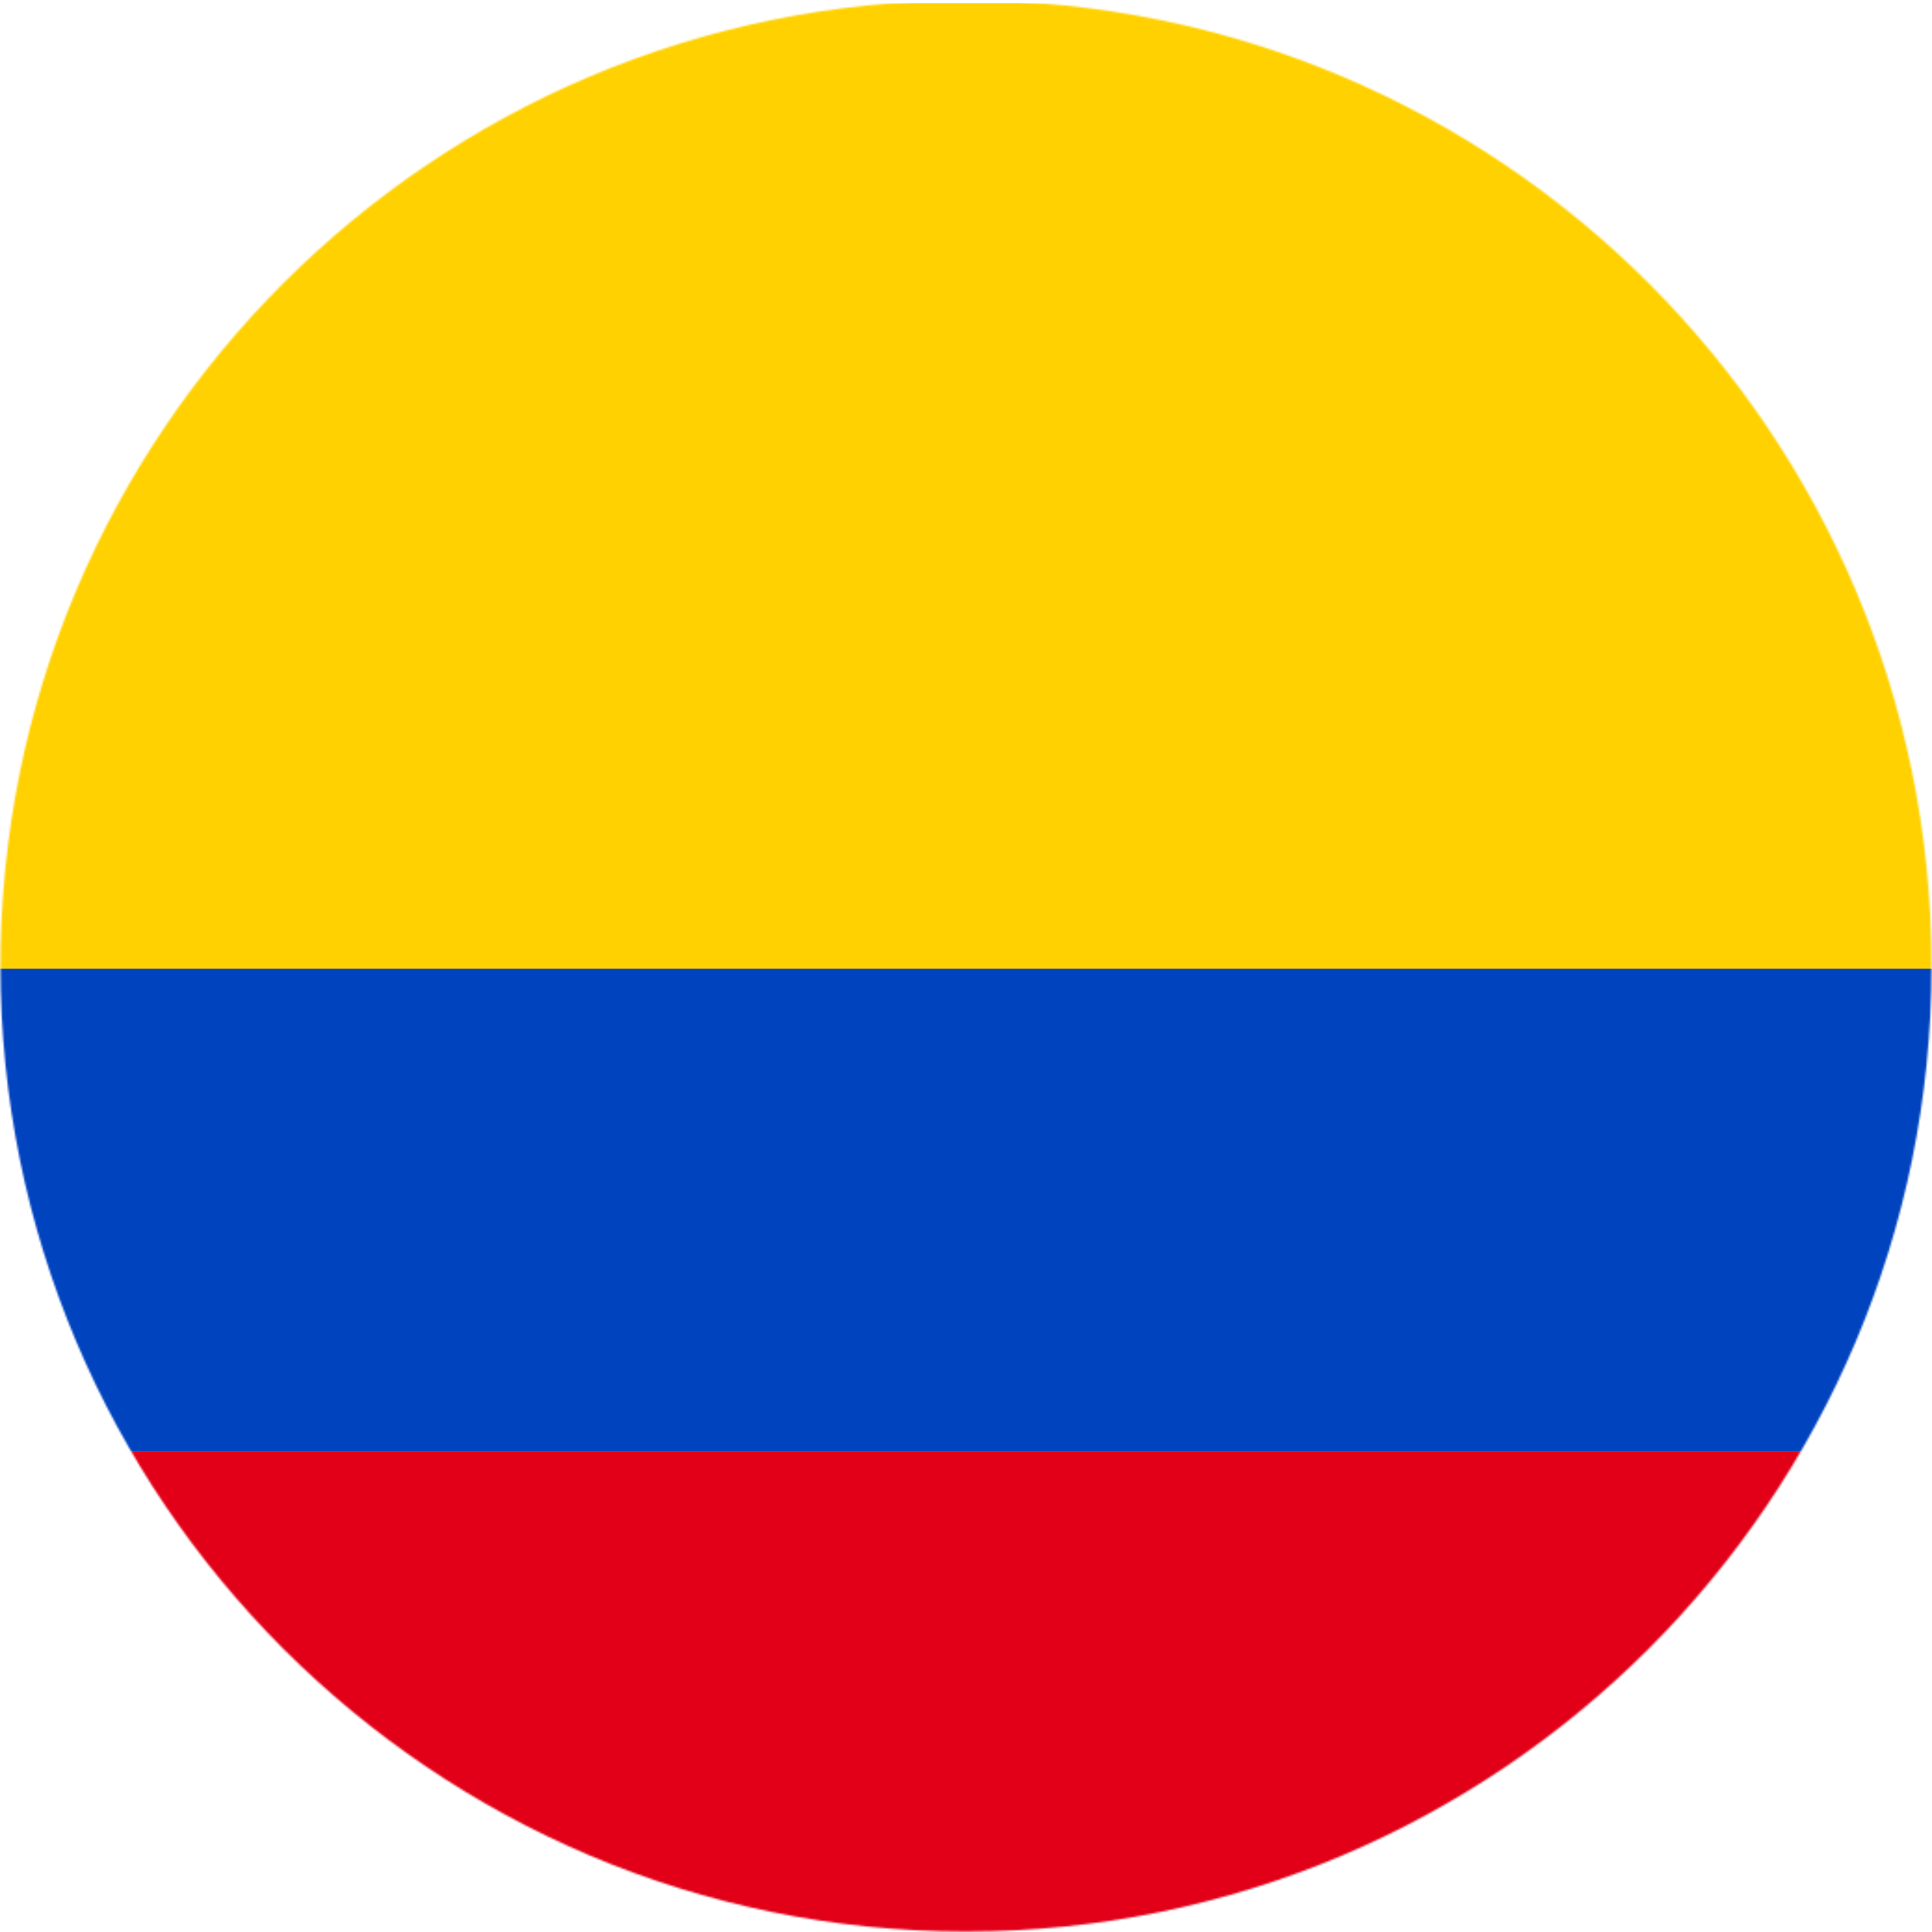 <svg width="1040" height="1040" viewBox="0 0 1040 1040" fill="none" xmlns="http://www.w3.org/2000/svg">
<mask id="mask0_2505_56811" style="mask-type:luminance" maskUnits="userSpaceOnUse" x="0" y="0" width="1040" height="1040">
<path d="M520 1039.75C807.05 1039.75 1039.75 807.05 1039.75 520C1039.75 232.95 807.05 0.25 520 0.25C232.95 0.25 0.25 232.95 0.25 520C0.25 807.05 232.95 1039.75 520 1039.75Z" fill="white"/>
</mask>
<g mask="url(#mask0_2505_56811)">
<path d="M1299.49 1.735H-259.625V1041.24H1299.49V1.735Z" fill="#FFD100"/>
<path d="M1299.49 521.485H-259.625V781.36H1299.49V521.485Z" fill="#0043BF"/>
<path d="M1299.49 781.36H-259.625V1041.24H1299.49V781.36Z" fill="#E10017"/>
</g>
</svg>
